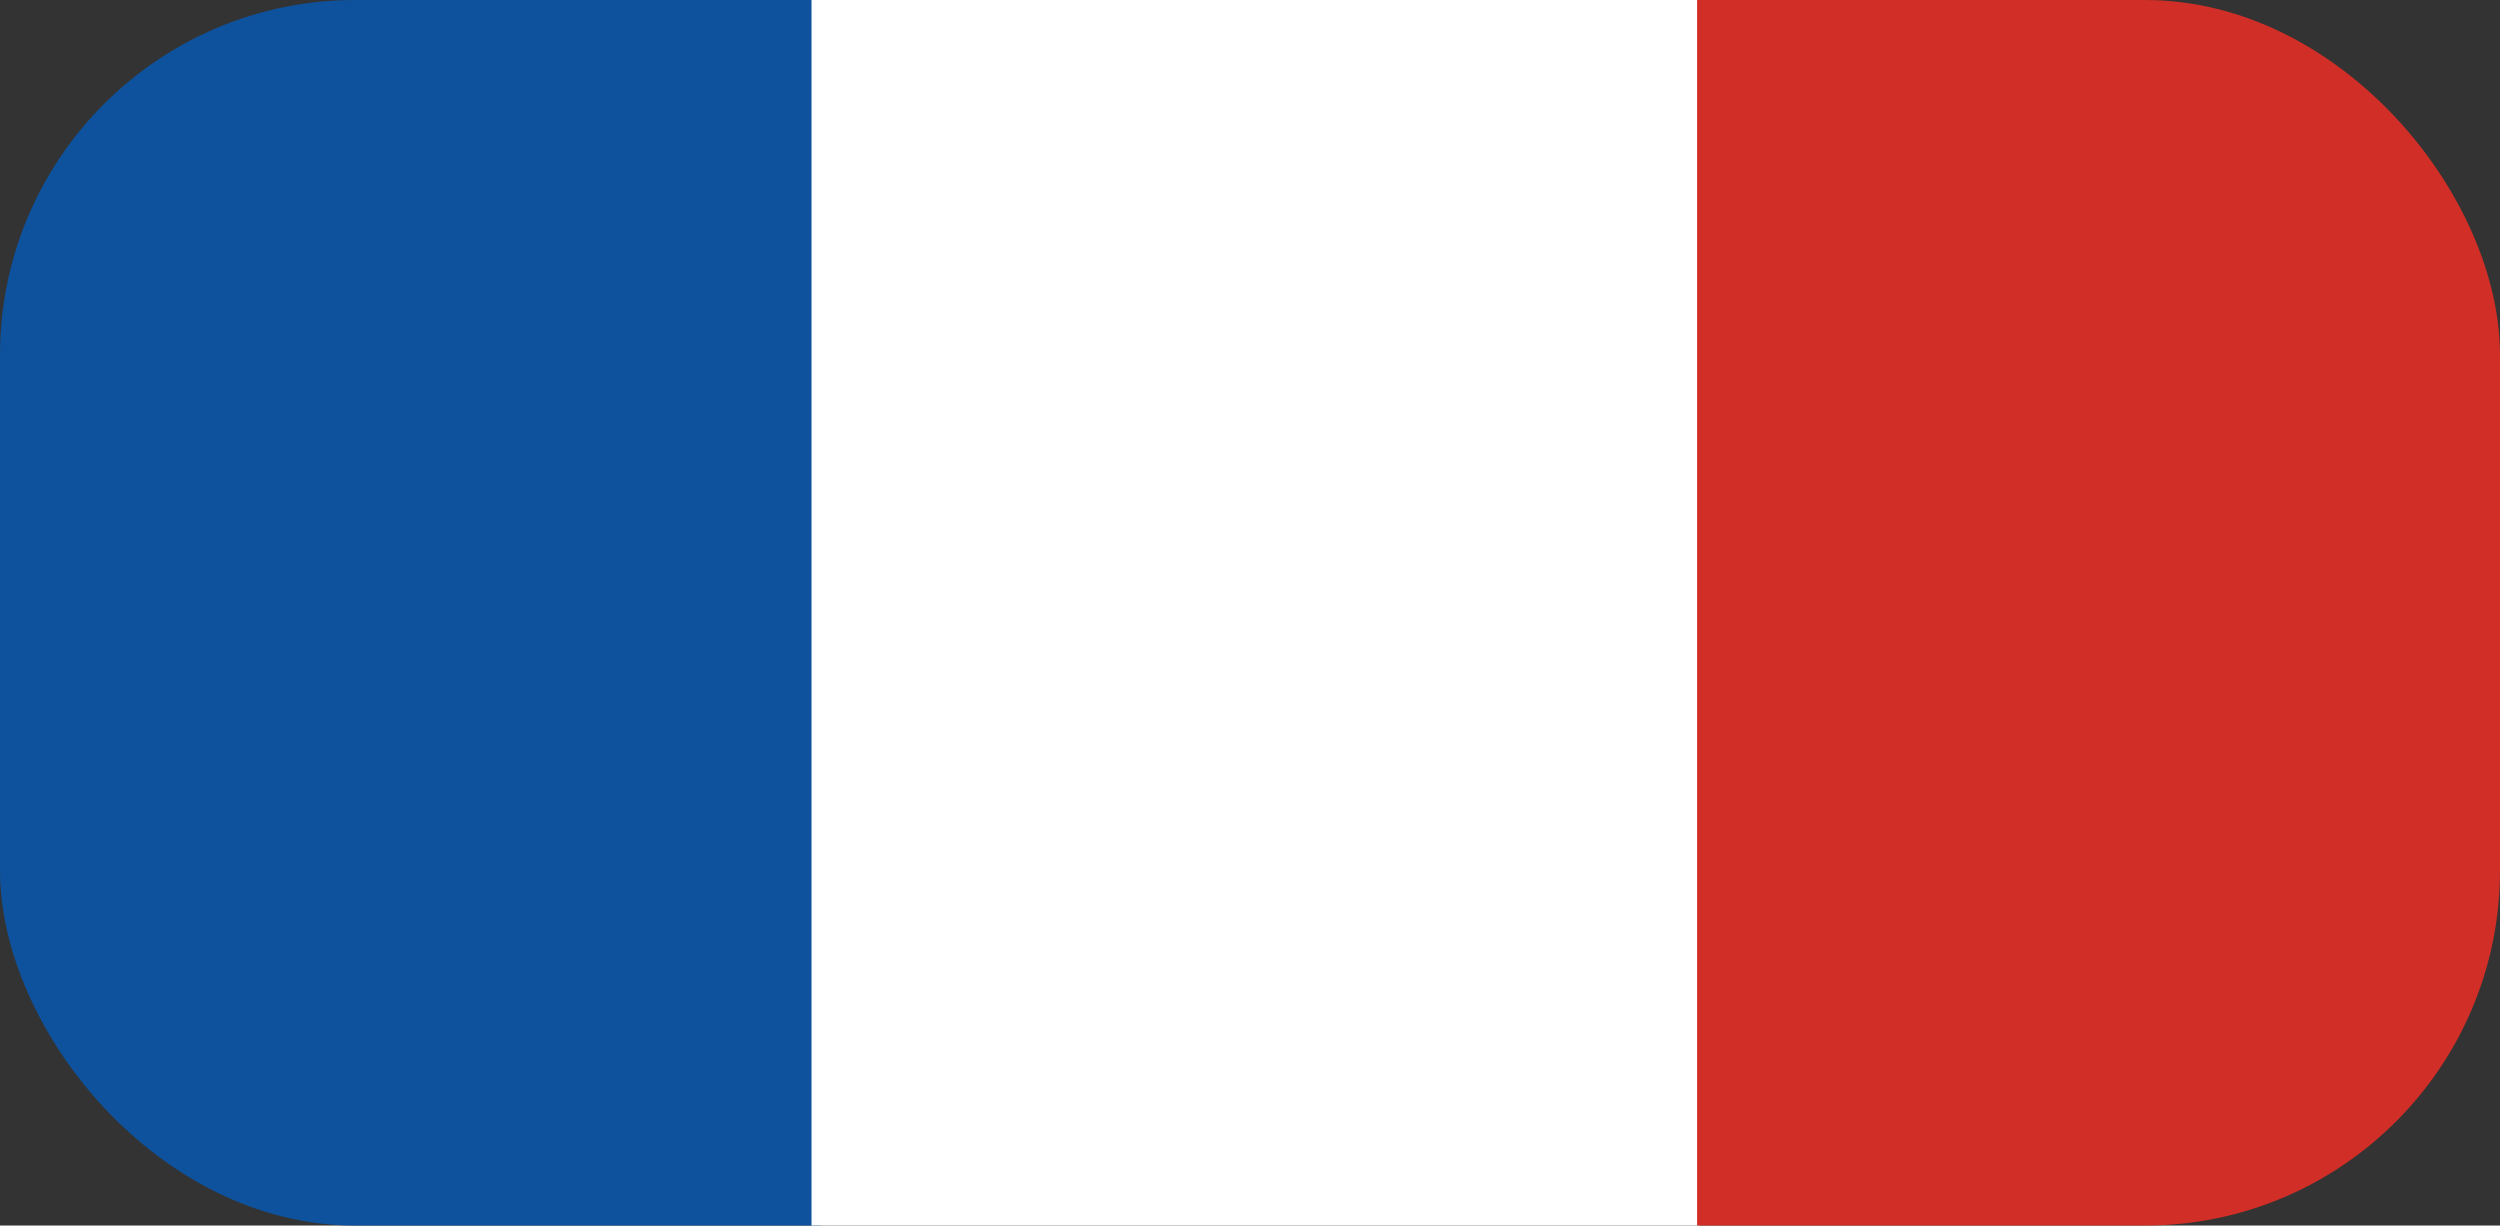<svg data-name="Calque 1" width="69.56" height="34.1" xmlns="http://www.w3.org/2000/svg"><rect width="100%" height="100%" fill="#333333" stroke="none"/><defs><clipPath id="a"><rect width="69.56" height="34.1" rx="9.88" ry="9.88" style="fill:none"/></clipPath></defs><g clip-path="url(#a)" style="clip-path:url(#a)"><path style="fill:#0e529d" d="M-1.87-4.79h24.71v42.67H-1.87z"/><path style="fill:#fff" d="M22.58-4.79h24.71v42.67H22.58z"/><path style="fill:#d02e26" d="M47.22-4.79h24.71v42.67H47.22z"/></g></svg>